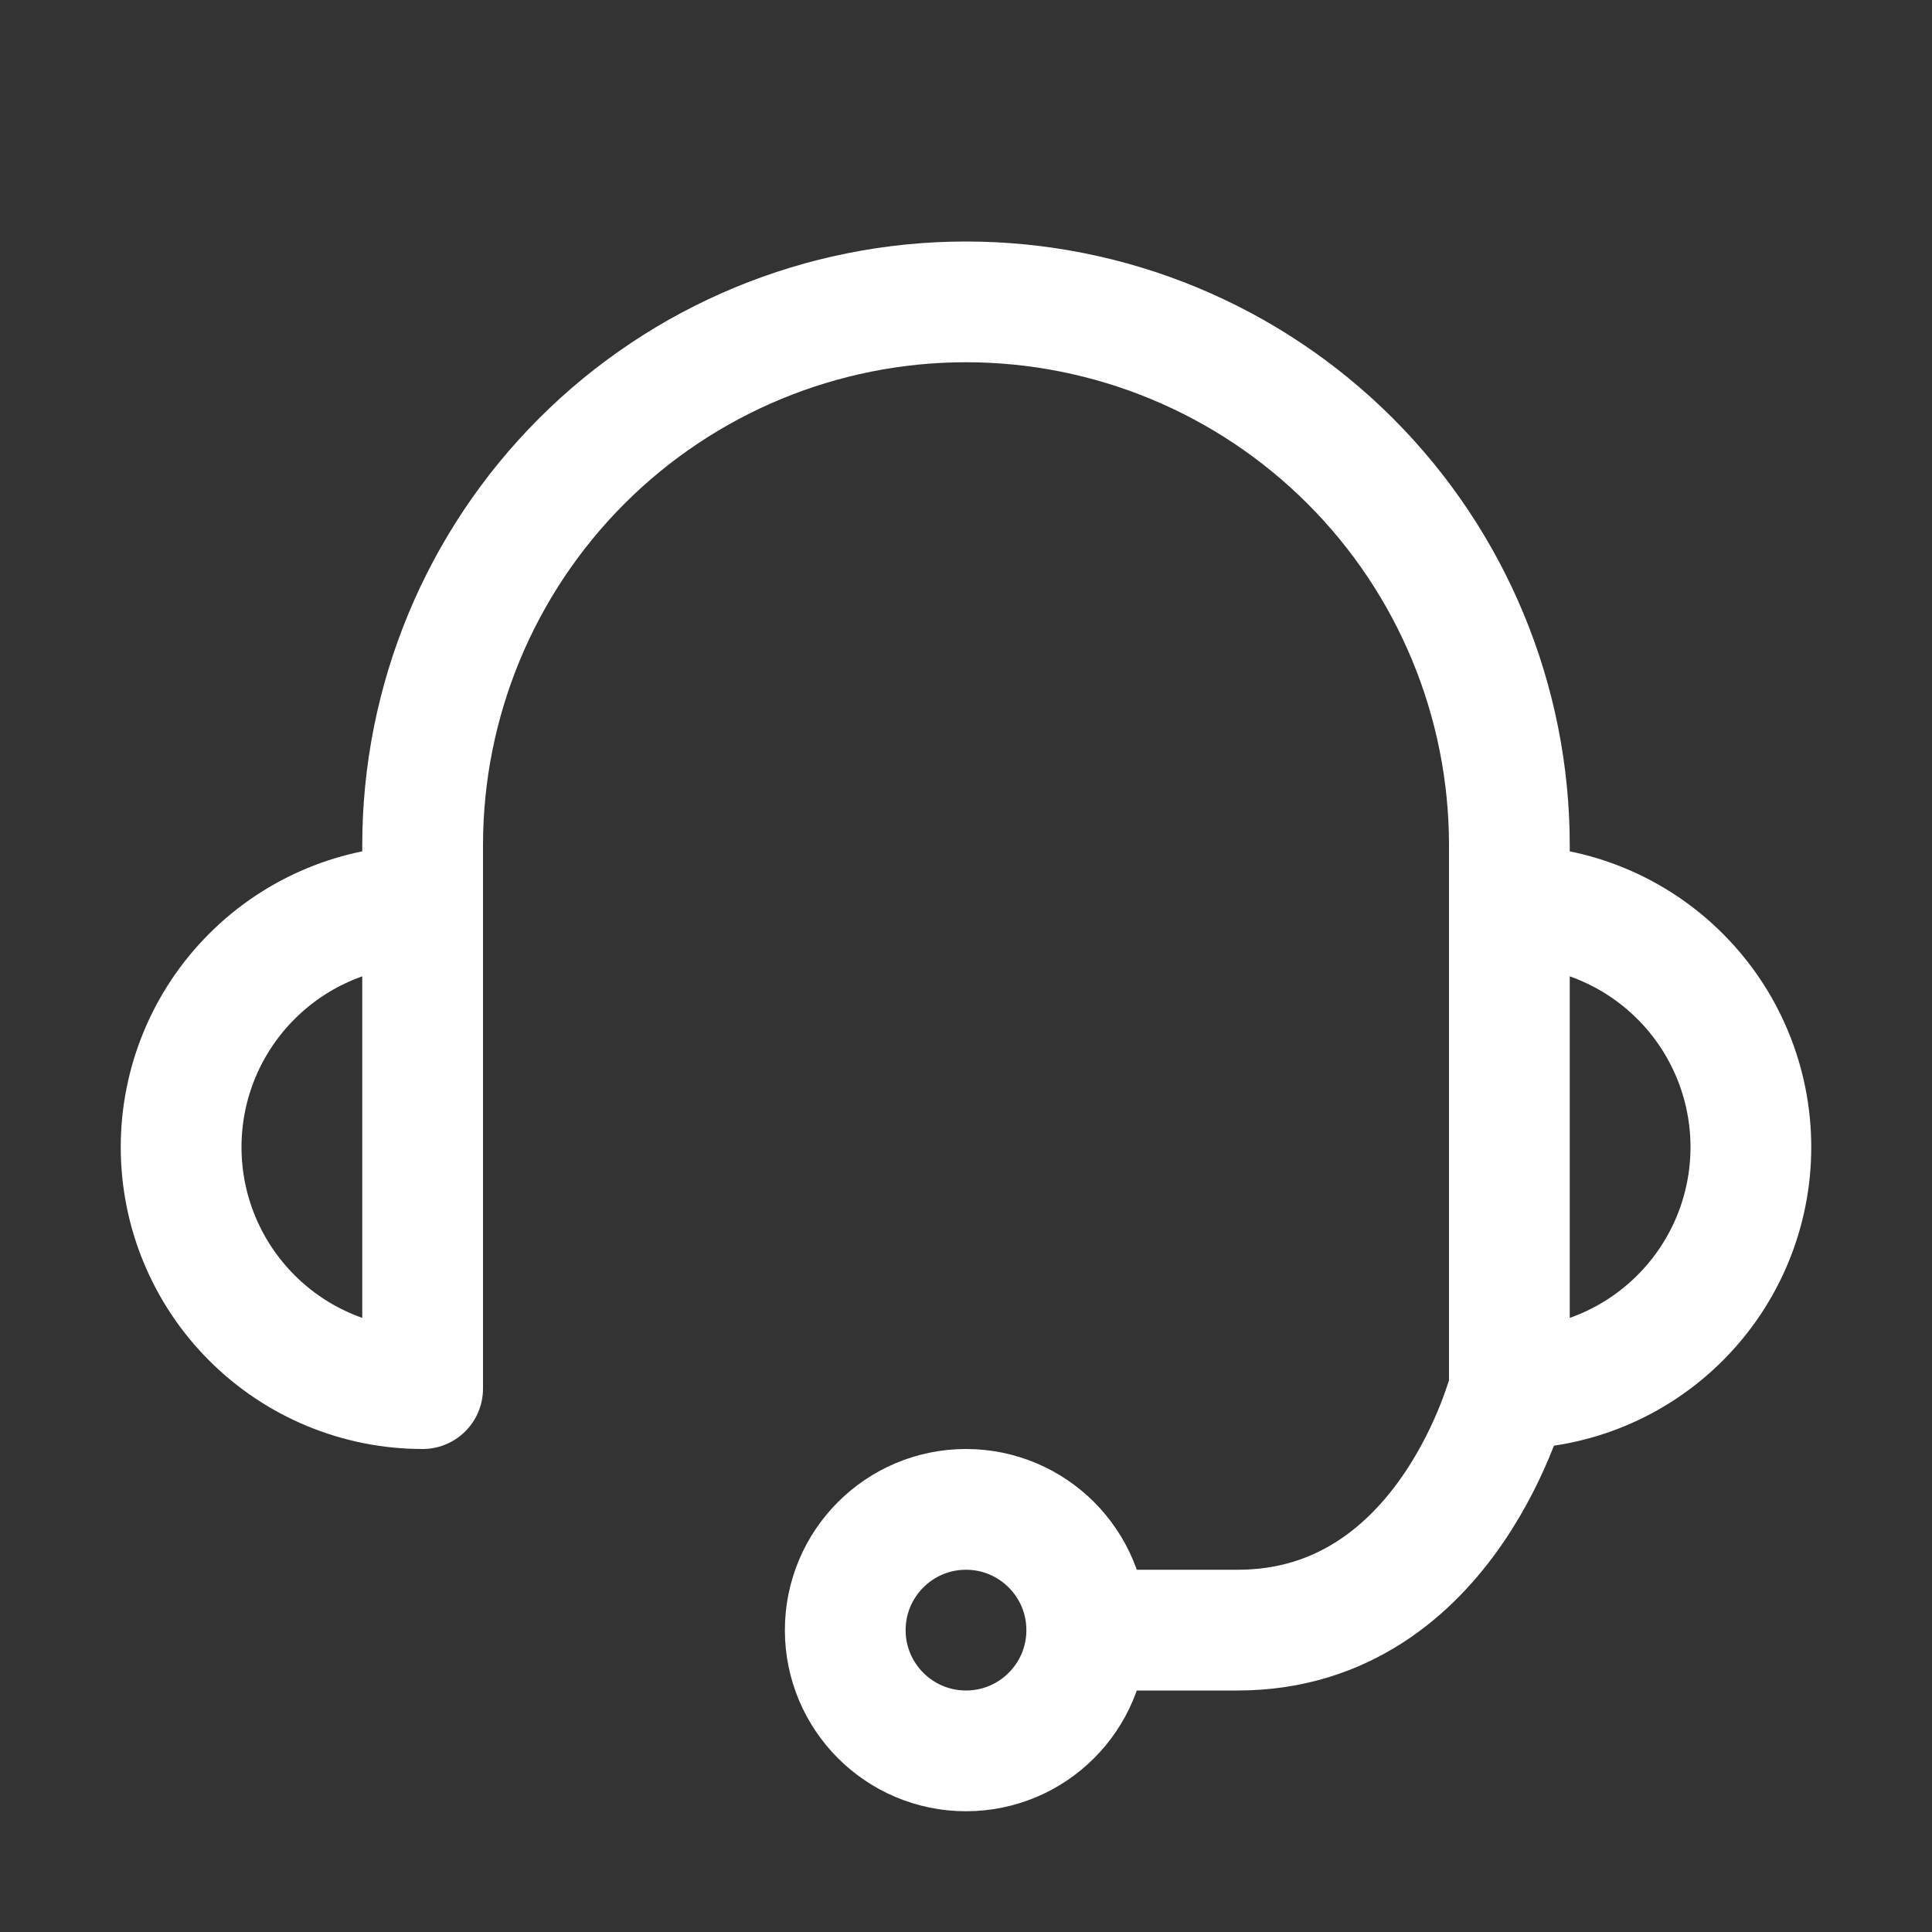 <svg width="24" height="24" viewBox="0 0 24 24" fill="none" xmlns="http://www.w3.org/2000/svg">
<rect x="0" y="0" width="24" height="24" fill="#333333" stroke="none"/>
<path d="M5.25 11.25V10.5C5.25 8.71 5.961 6.993 7.227 5.727C8.493 4.461 10.21 3.75 12 3.75C13.79 3.75 15.507 4.461 16.773 5.727C18.039 6.993 18.75 8.71 18.75 10.5V11.25M5.25 11.25C4.454 11.25 3.691 11.566 3.129 12.129C2.566 12.691 2.25 13.454 2.25 14.25C2.25 15.046 2.566 15.809 3.129 16.371C3.691 16.934 4.454 17.25 5.25 17.25L5.25 11.25ZM18.75 11.25C19.546 11.25 20.309 11.566 20.871 12.129C21.434 12.691 21.75 13.454 21.75 14.25C21.75 15.046 21.434 15.809 20.871 16.371C20.309 16.934 19.546 17.25 18.75 17.25M18.75 11.25V17.25M18.75 17.25C18.75 17.25 18 20.25 15.375 20.25H13.5M13.5 20.25C13.5 21.078 12.828 21.75 12 21.75C11.172 21.75 10.5 21.078 10.5 20.25C10.5 19.422 11.172 18.75 12 18.75C12.828 18.75 13.5 19.422 13.5 20.25Z" stroke="white" stroke-width="1.5" stroke-linecap="round" stroke-linejoin="round"/>
</svg>
